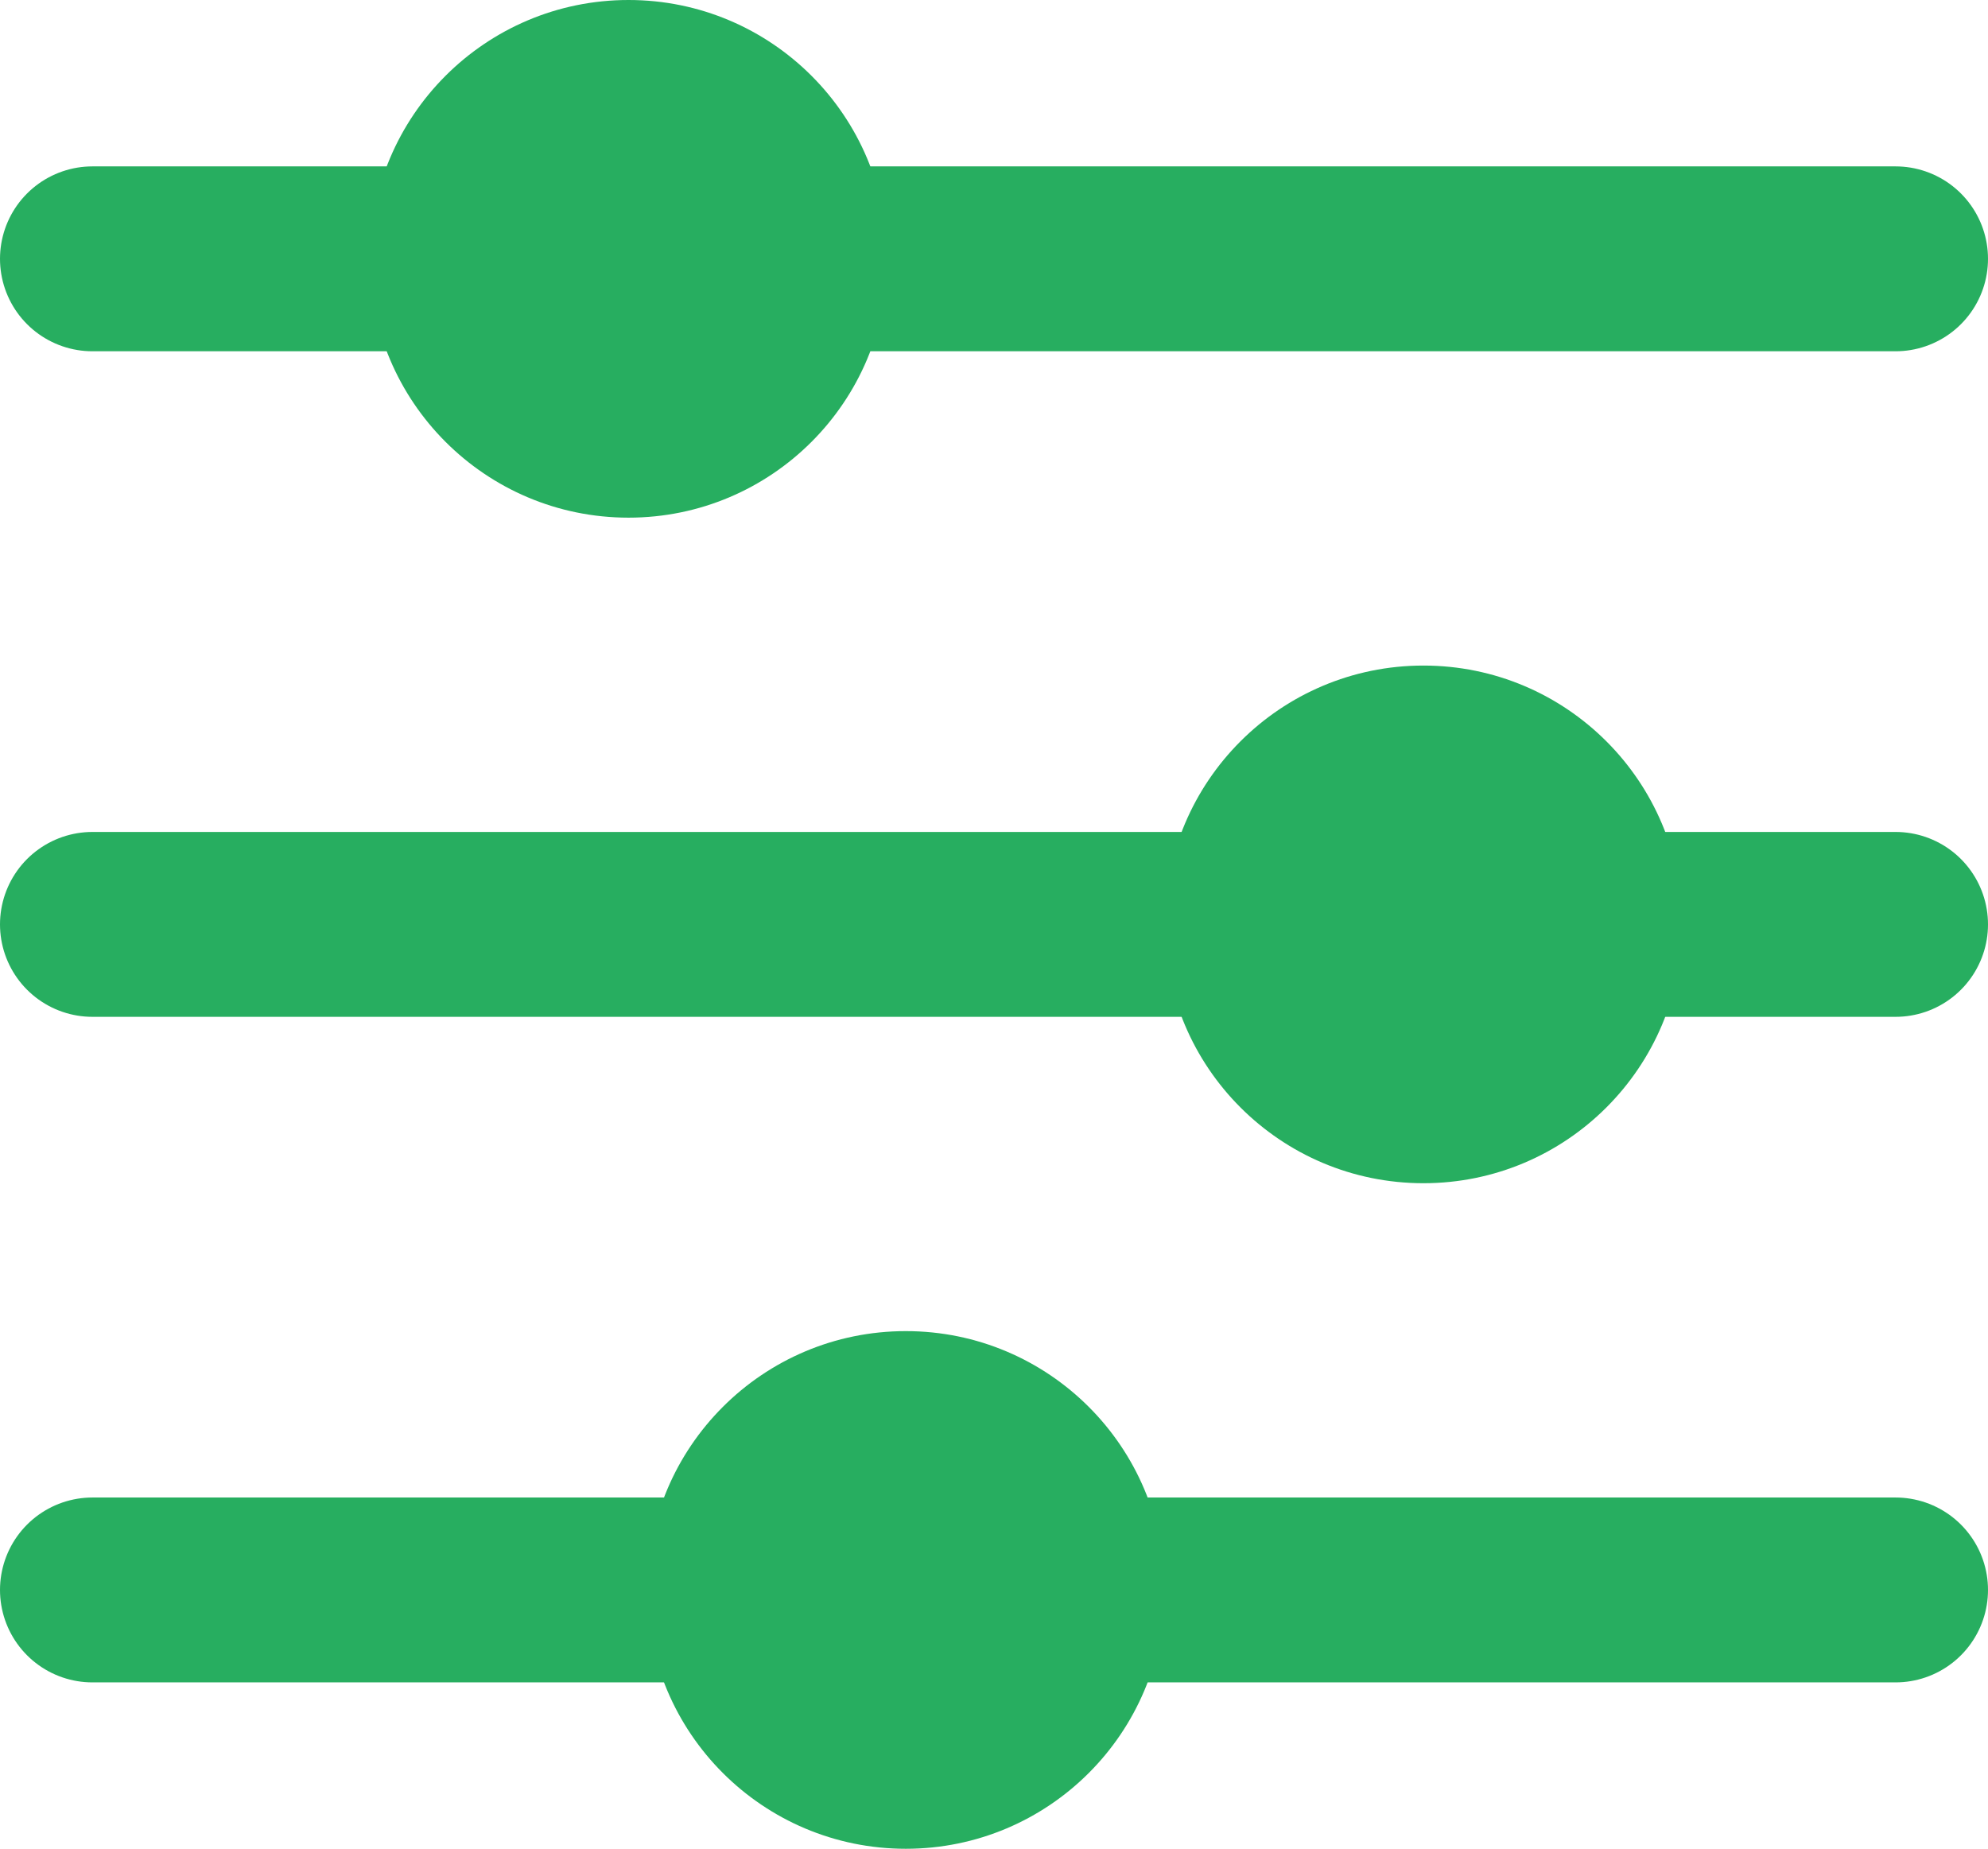 <svg xmlns="http://www.w3.org/2000/svg" width="21.508" height="20" viewBox="0 0 21.508 20">
  <g id="Group_22625" data-name="Group 22625" transform="translate(-36.5 -59)">
    <line id="Line_610" data-name="Line 610" x2="19.508" transform="translate(37.5 61.8)" fill="none" stroke="#27ae60" stroke-linecap="round" stroke-width="2"/>
    <line id="Line_611" data-name="Line 611" x2="19.508" transform="translate(37.5 69)" fill="none" stroke="#27ae60" stroke-linecap="round" stroke-width="2"/>
    <line id="Line_612" data-name="Line 612" x2="19.508" transform="translate(37.5 76.2)" fill="none" stroke="#27ae60" stroke-linecap="round" stroke-width="2"/>
    <circle id="Ellipse_133" data-name="Ellipse 133" cx="2.8" cy="2.8" r="2.8" transform="translate(40.5 59)" fill="#27ae60"/>
    <circle id="Ellipse_134" data-name="Ellipse 134" cx="2.8" cy="2.8" r="2.8" transform="translate(43.5 73.4)" fill="#27ae60"/>
    <circle id="Ellipse_135" data-name="Ellipse 135" cx="2.8" cy="2.8" r="2.8" transform="translate(49.1 66.2)" fill="#27ae60"/>
  </g>
</svg>
